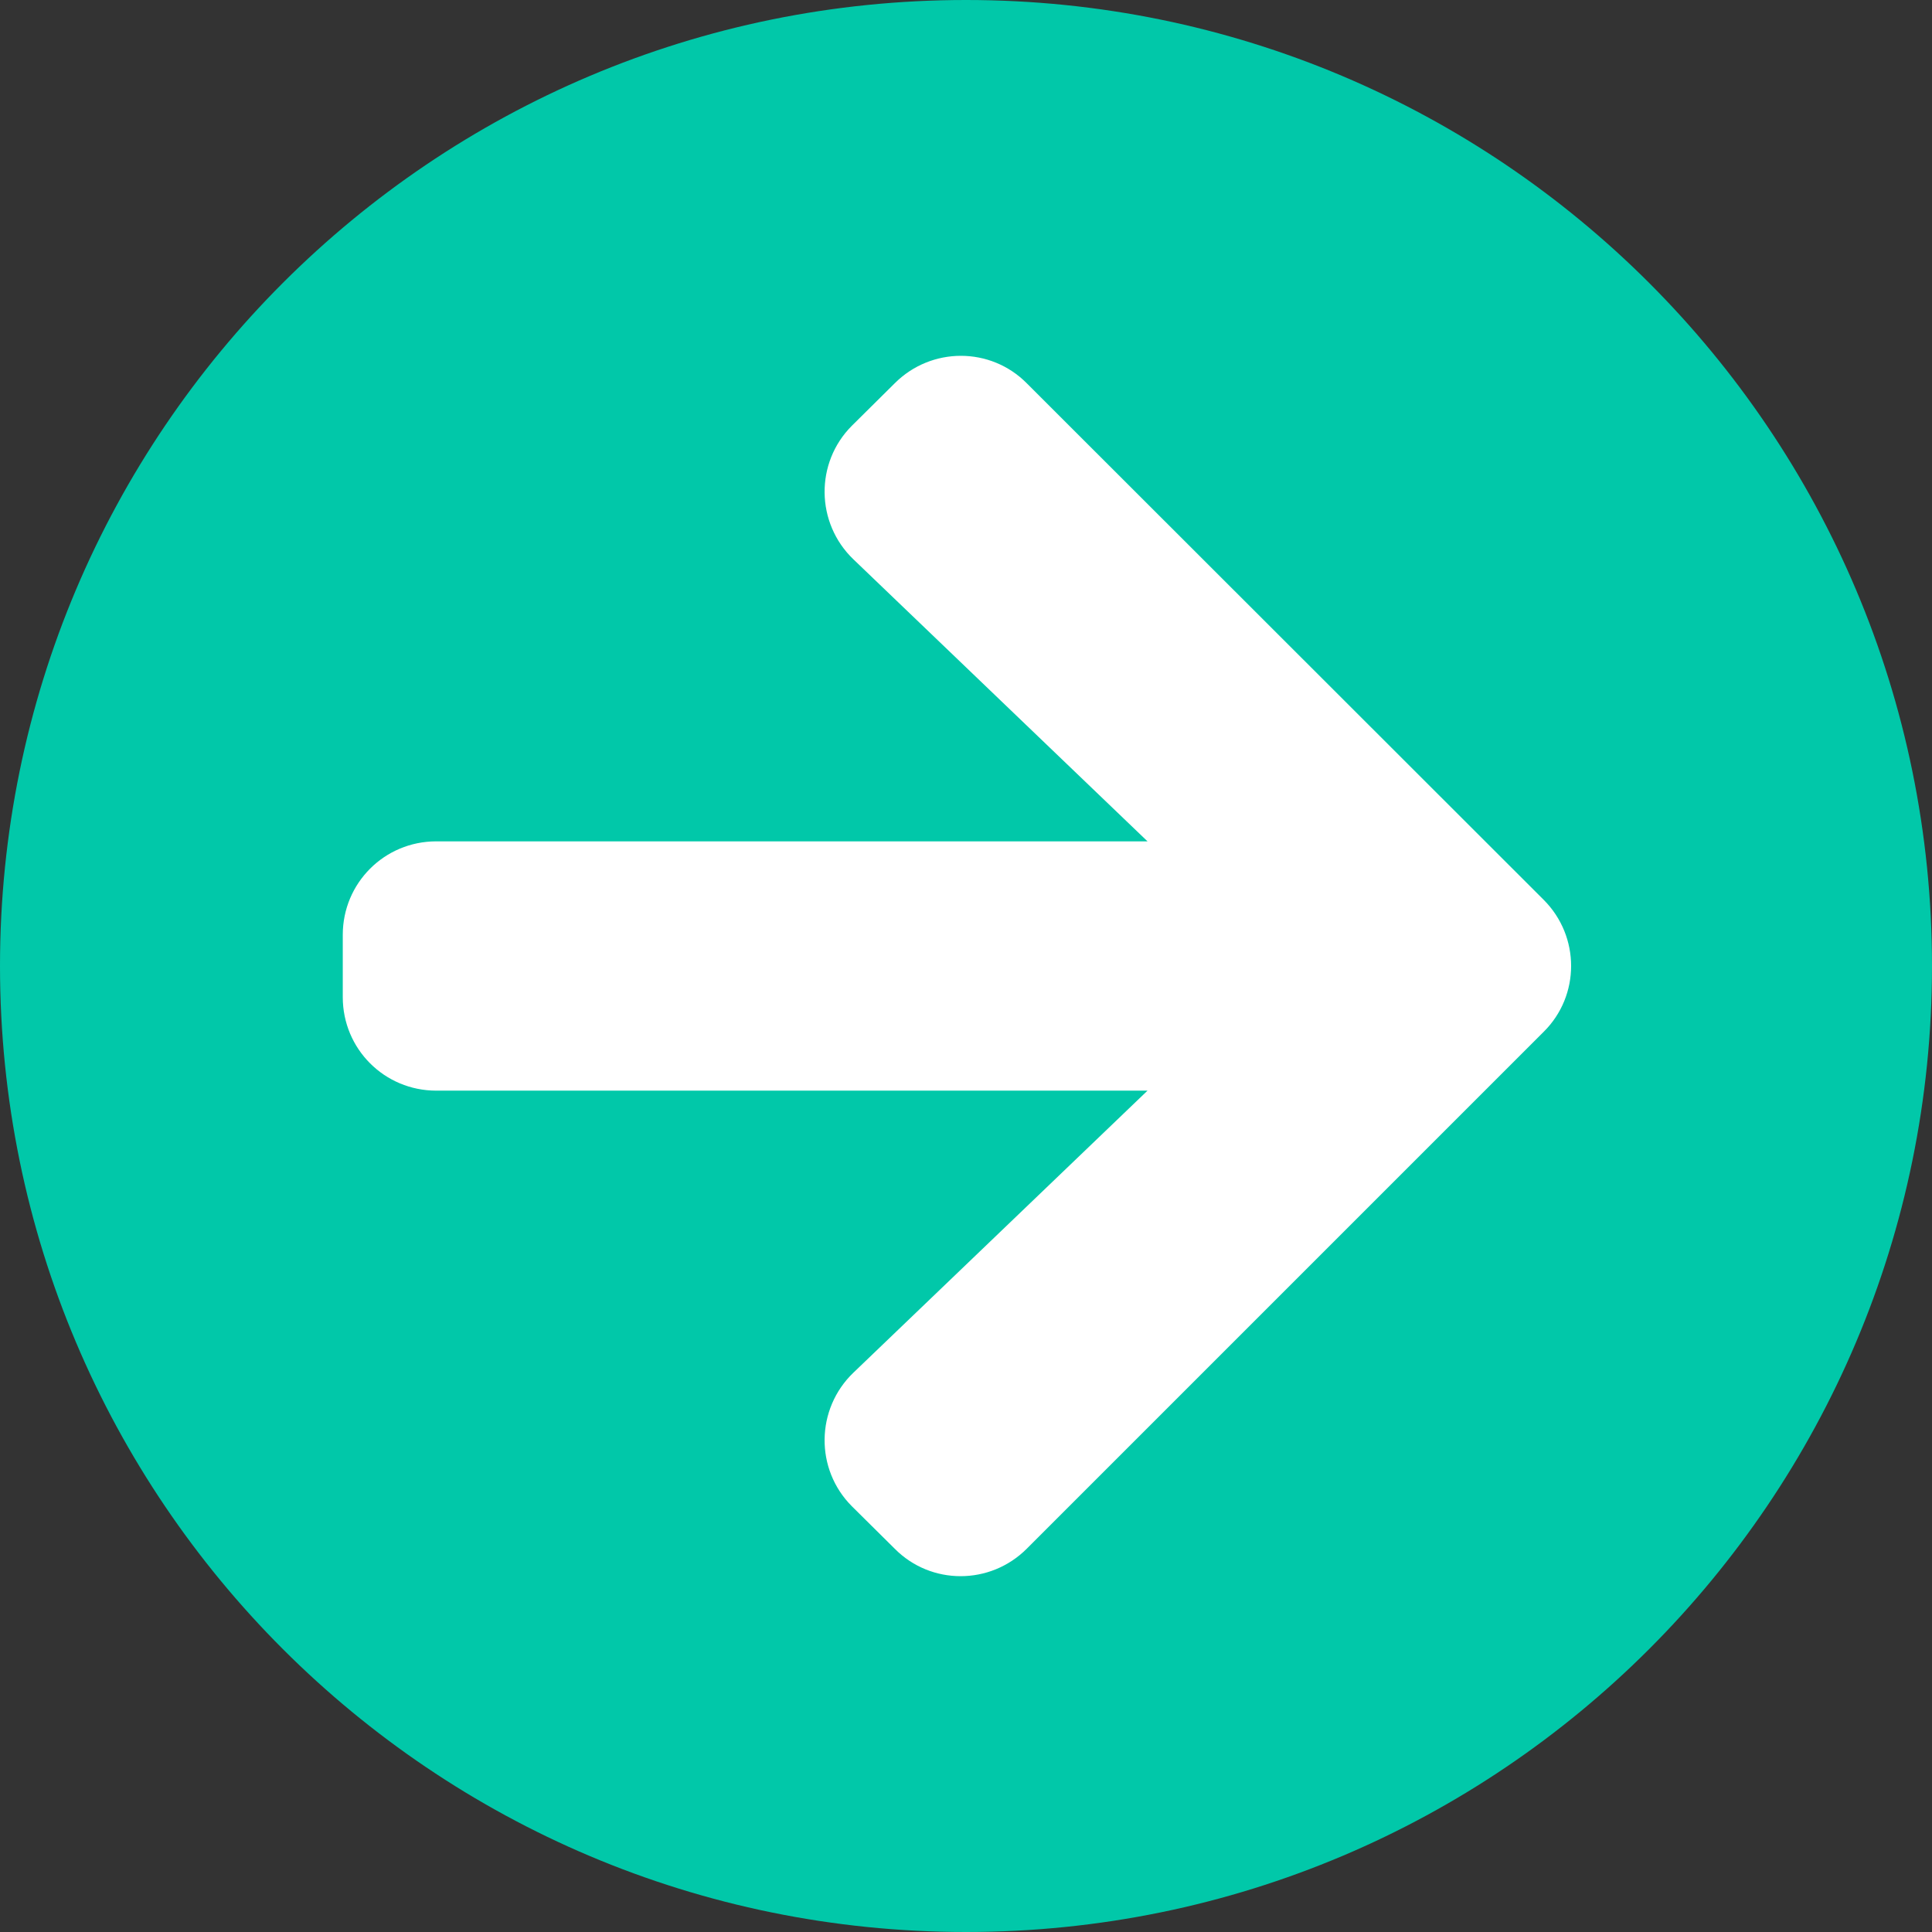 <?xml version="1.0" encoding="UTF-8" standalone="no"?>
<svg
   width="496"
   height="496"
   version="1.1"
   id="svg4"
   sodipodi:docname="arrow-right.svg"
   inkscape:version="1.1.2 (0a00cf5339, 2022-02-04)"
   xmlns:inkscape="http://www.inkscape.org/namespaces/inkscape"
   xmlns:sodipodi="http://sodipodi.sourceforge.net/DTD/sodipodi-0.dtd"
   xmlns="http://www.w3.org/2000/svg"
   xmlns:svg="http://www.w3.org/2000/svg">
  <rect width="100%" height="100%" fill="#333333" stroke="none"/>
  <defs
     id="defs8" />
  <sodipodi:namedview
     id="namedview6"
     pagecolor="#ffffff"
     bordercolor="#666666"
     borderopacity="1.0"
     inkscape:pageshadow="2"
     inkscape:pageopacity="0.0"
     inkscape:pagecheckerboard="0"
     showgrid="false"
     inkscape:zoom="1.7600806"
     inkscape:cx="232.37572"
     inkscape:cy="248"
     inkscape:window-width="3440"
     inkscape:window-height="1376"
     inkscape:window-x="0"
     inkscape:window-y="0"
     inkscape:window-maximized="1"
     inkscape:current-layer="svg4" />
  <circle
     style="opacity:1;fill:#ffffff;stroke:#ffffff;stroke-width:0;stroke-linejoin:round;paint-order:stroke markers fill"
     id="path851"
     cx="248"
     cy="248"
     r="207.59" />
  <path
     fill="#01c8a9"
     d="M 248,496 C 385,496 496,385 496,248 496,111 385,0 248,0 111,0 0,111 0,248 0,385 111,496 248,496 Z M 219.1,352.4 294.6,280 H 112 C 98.7,280 88,269.3 88,256 v -16 c 0,-13.3 10.7,-24 24,-24 h 182.6 l -75.5,-72.4 c -9.7,-9.3 -9.9,-24.8 -0.4,-34.3 l 11,-10.9 c 9.4,-9.4 24.6,-9.4 33.9,0 L 396.3,231 c 9.4,9.4 9.4,24.6 0,33.9 L 263.6,397.6 c -9.4,9.4 -24.6,9.4 -33.9,0 l -11,-10.9 c -9.5,-9.5 -9.3,-25 0.4,-34.3 z"
     id="path2" />
</svg>
